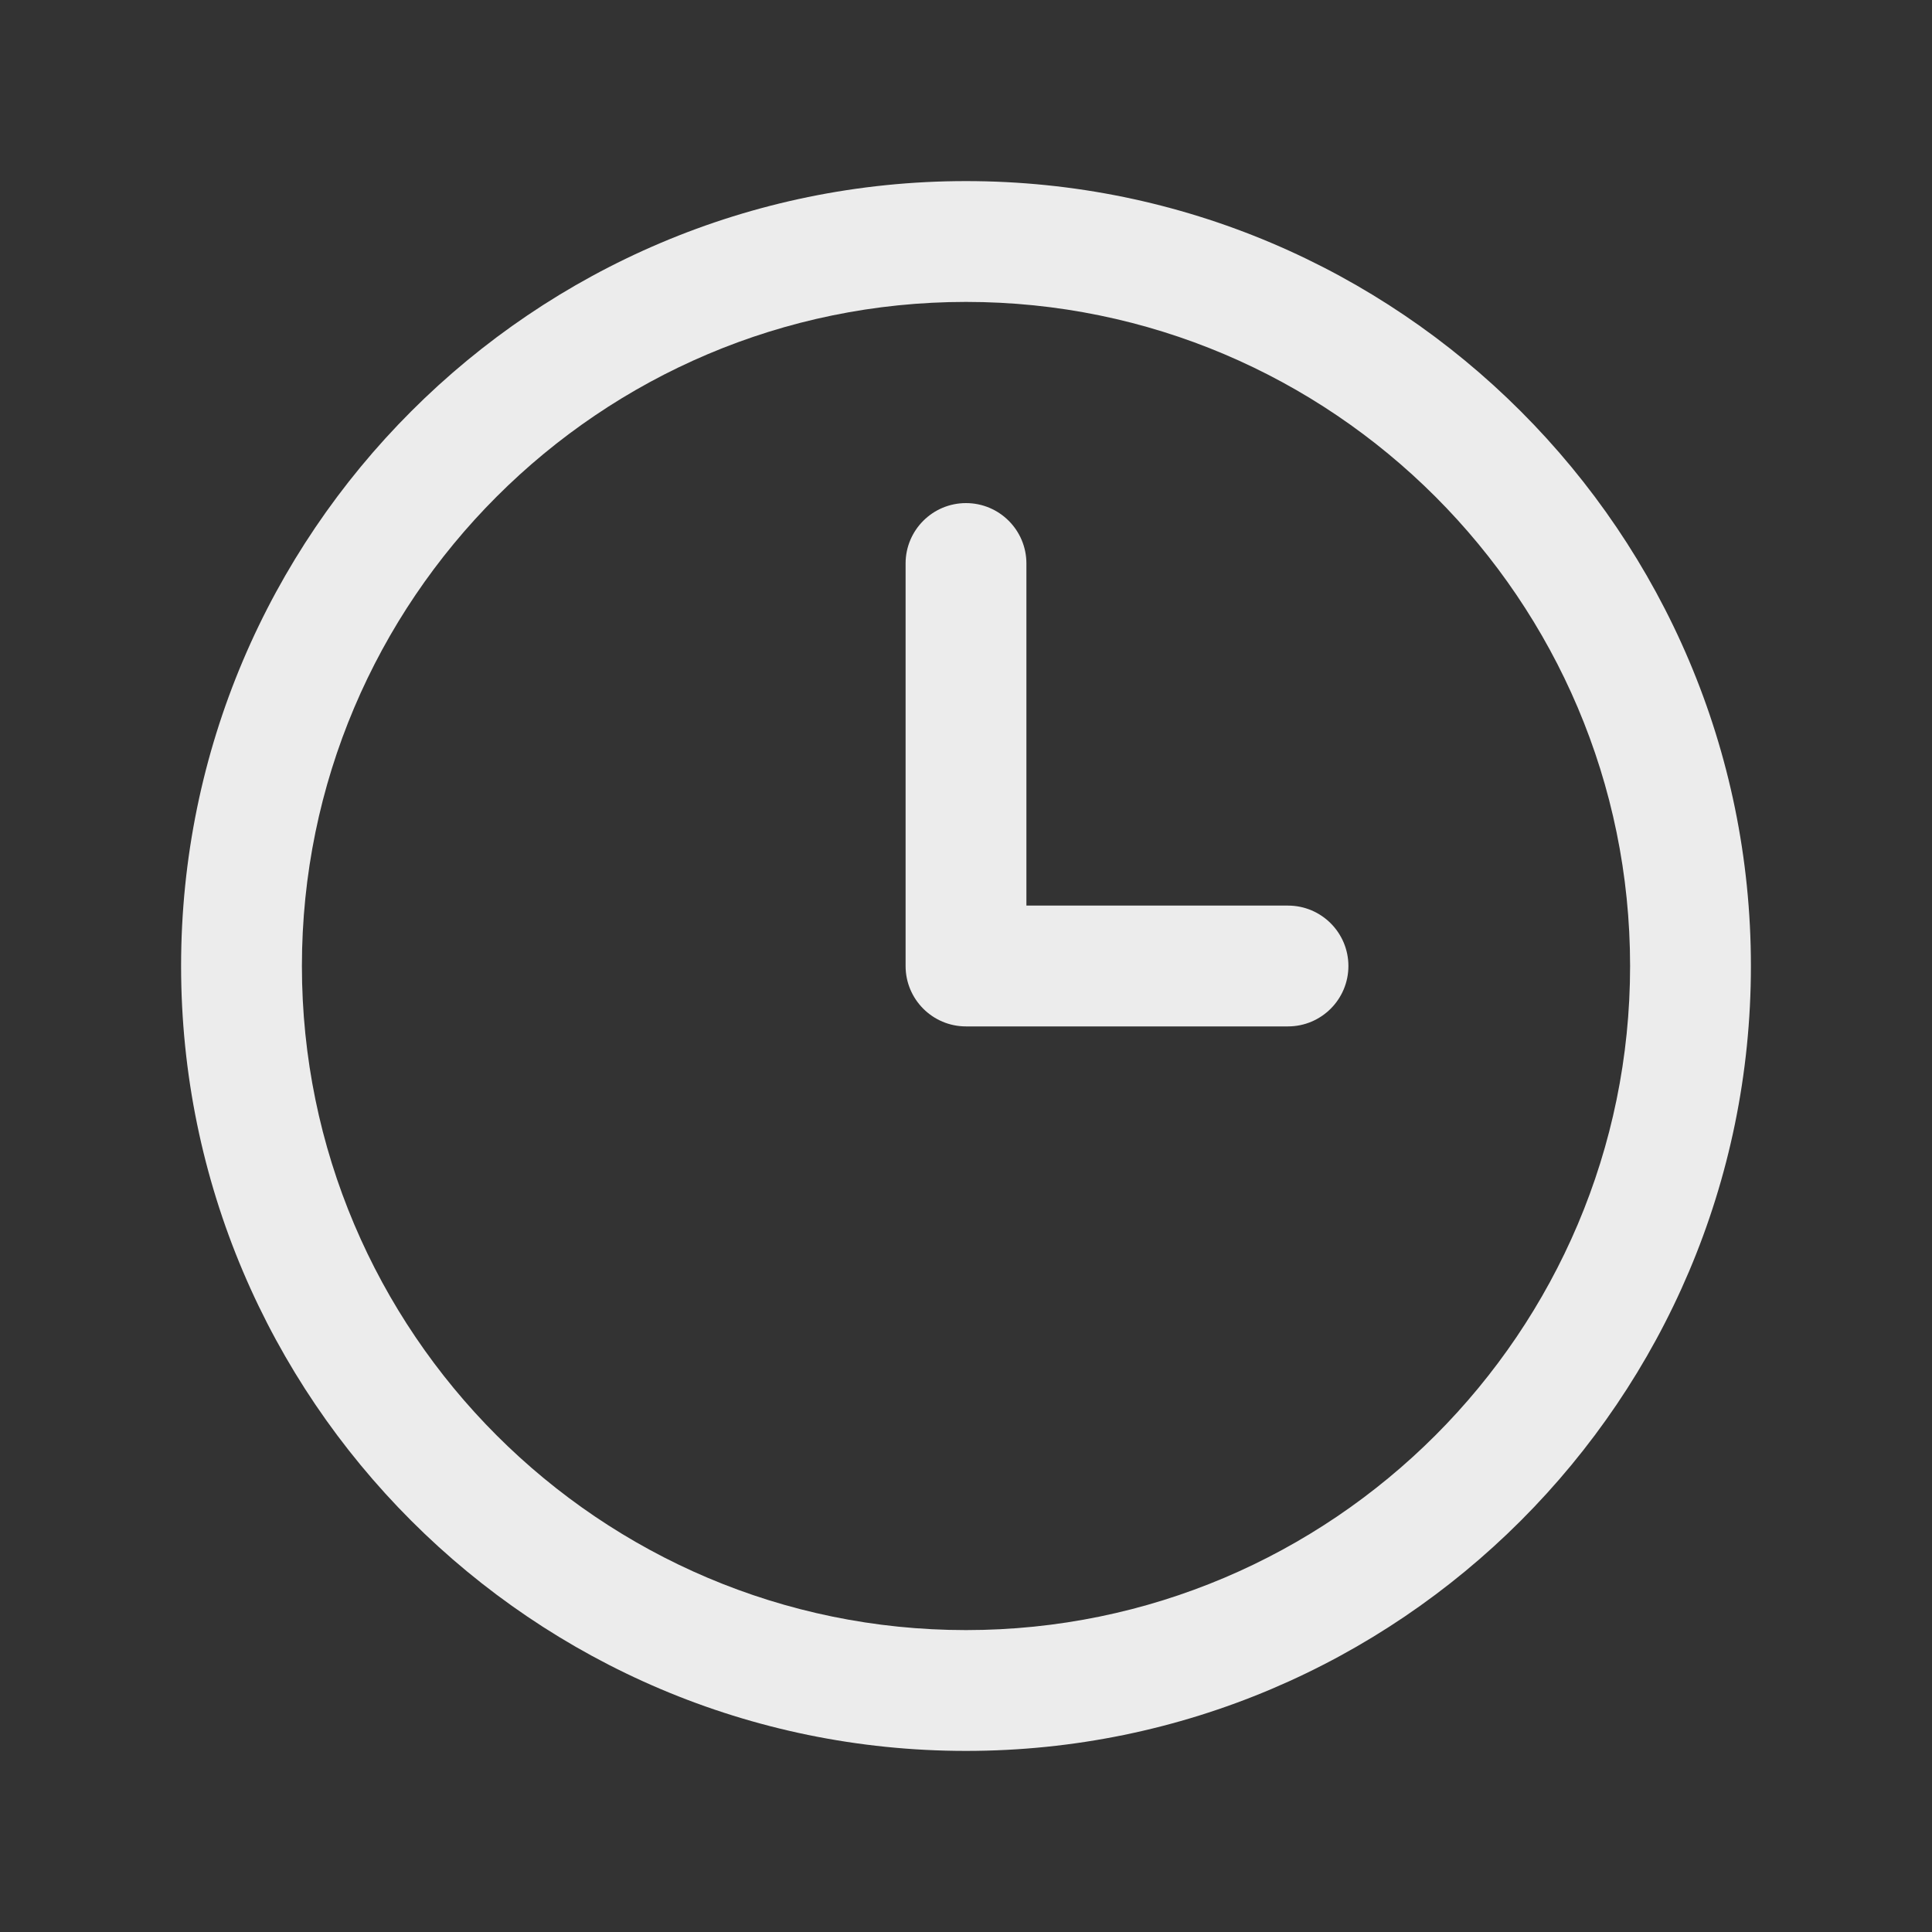 <svg xmlns="http://www.w3.org/2000/svg" width="30" height="30" viewBox="0 0 30 30" fill="none">
  <rect x="0" y="0" width="30" height="30" fill="#333333" stroke="none"/>
  <path d="M15 2.812C8.28 2.812 2.812 8.28 2.812 15C2.812 21.72 8.28 27.188 15 27.188C21.72 27.188 27.188 21.72 27.188 15C27.188 8.28 21.72 2.812 15 2.812ZM15 25.312C9.314 25.312 4.688 20.686 4.688 15C4.688 9.314 9.314 4.688 15 4.688C20.686 4.688 25.312 9.314 25.312 15C25.312 20.686 20.686 25.312 15 25.312ZM20.938 15C20.938 15.518 20.517 15.938 20 15.938H15C14.482 15.938 14.062 15.518 14.062 15V8.75C14.062 8.232 14.482 7.812 15 7.812C15.518 7.812 15.938 8.232 15.938 8.75V14.062H20C20.517 14.062 20.938 14.482 20.938 15Z" fill="#ECECEC"></path>
</svg>